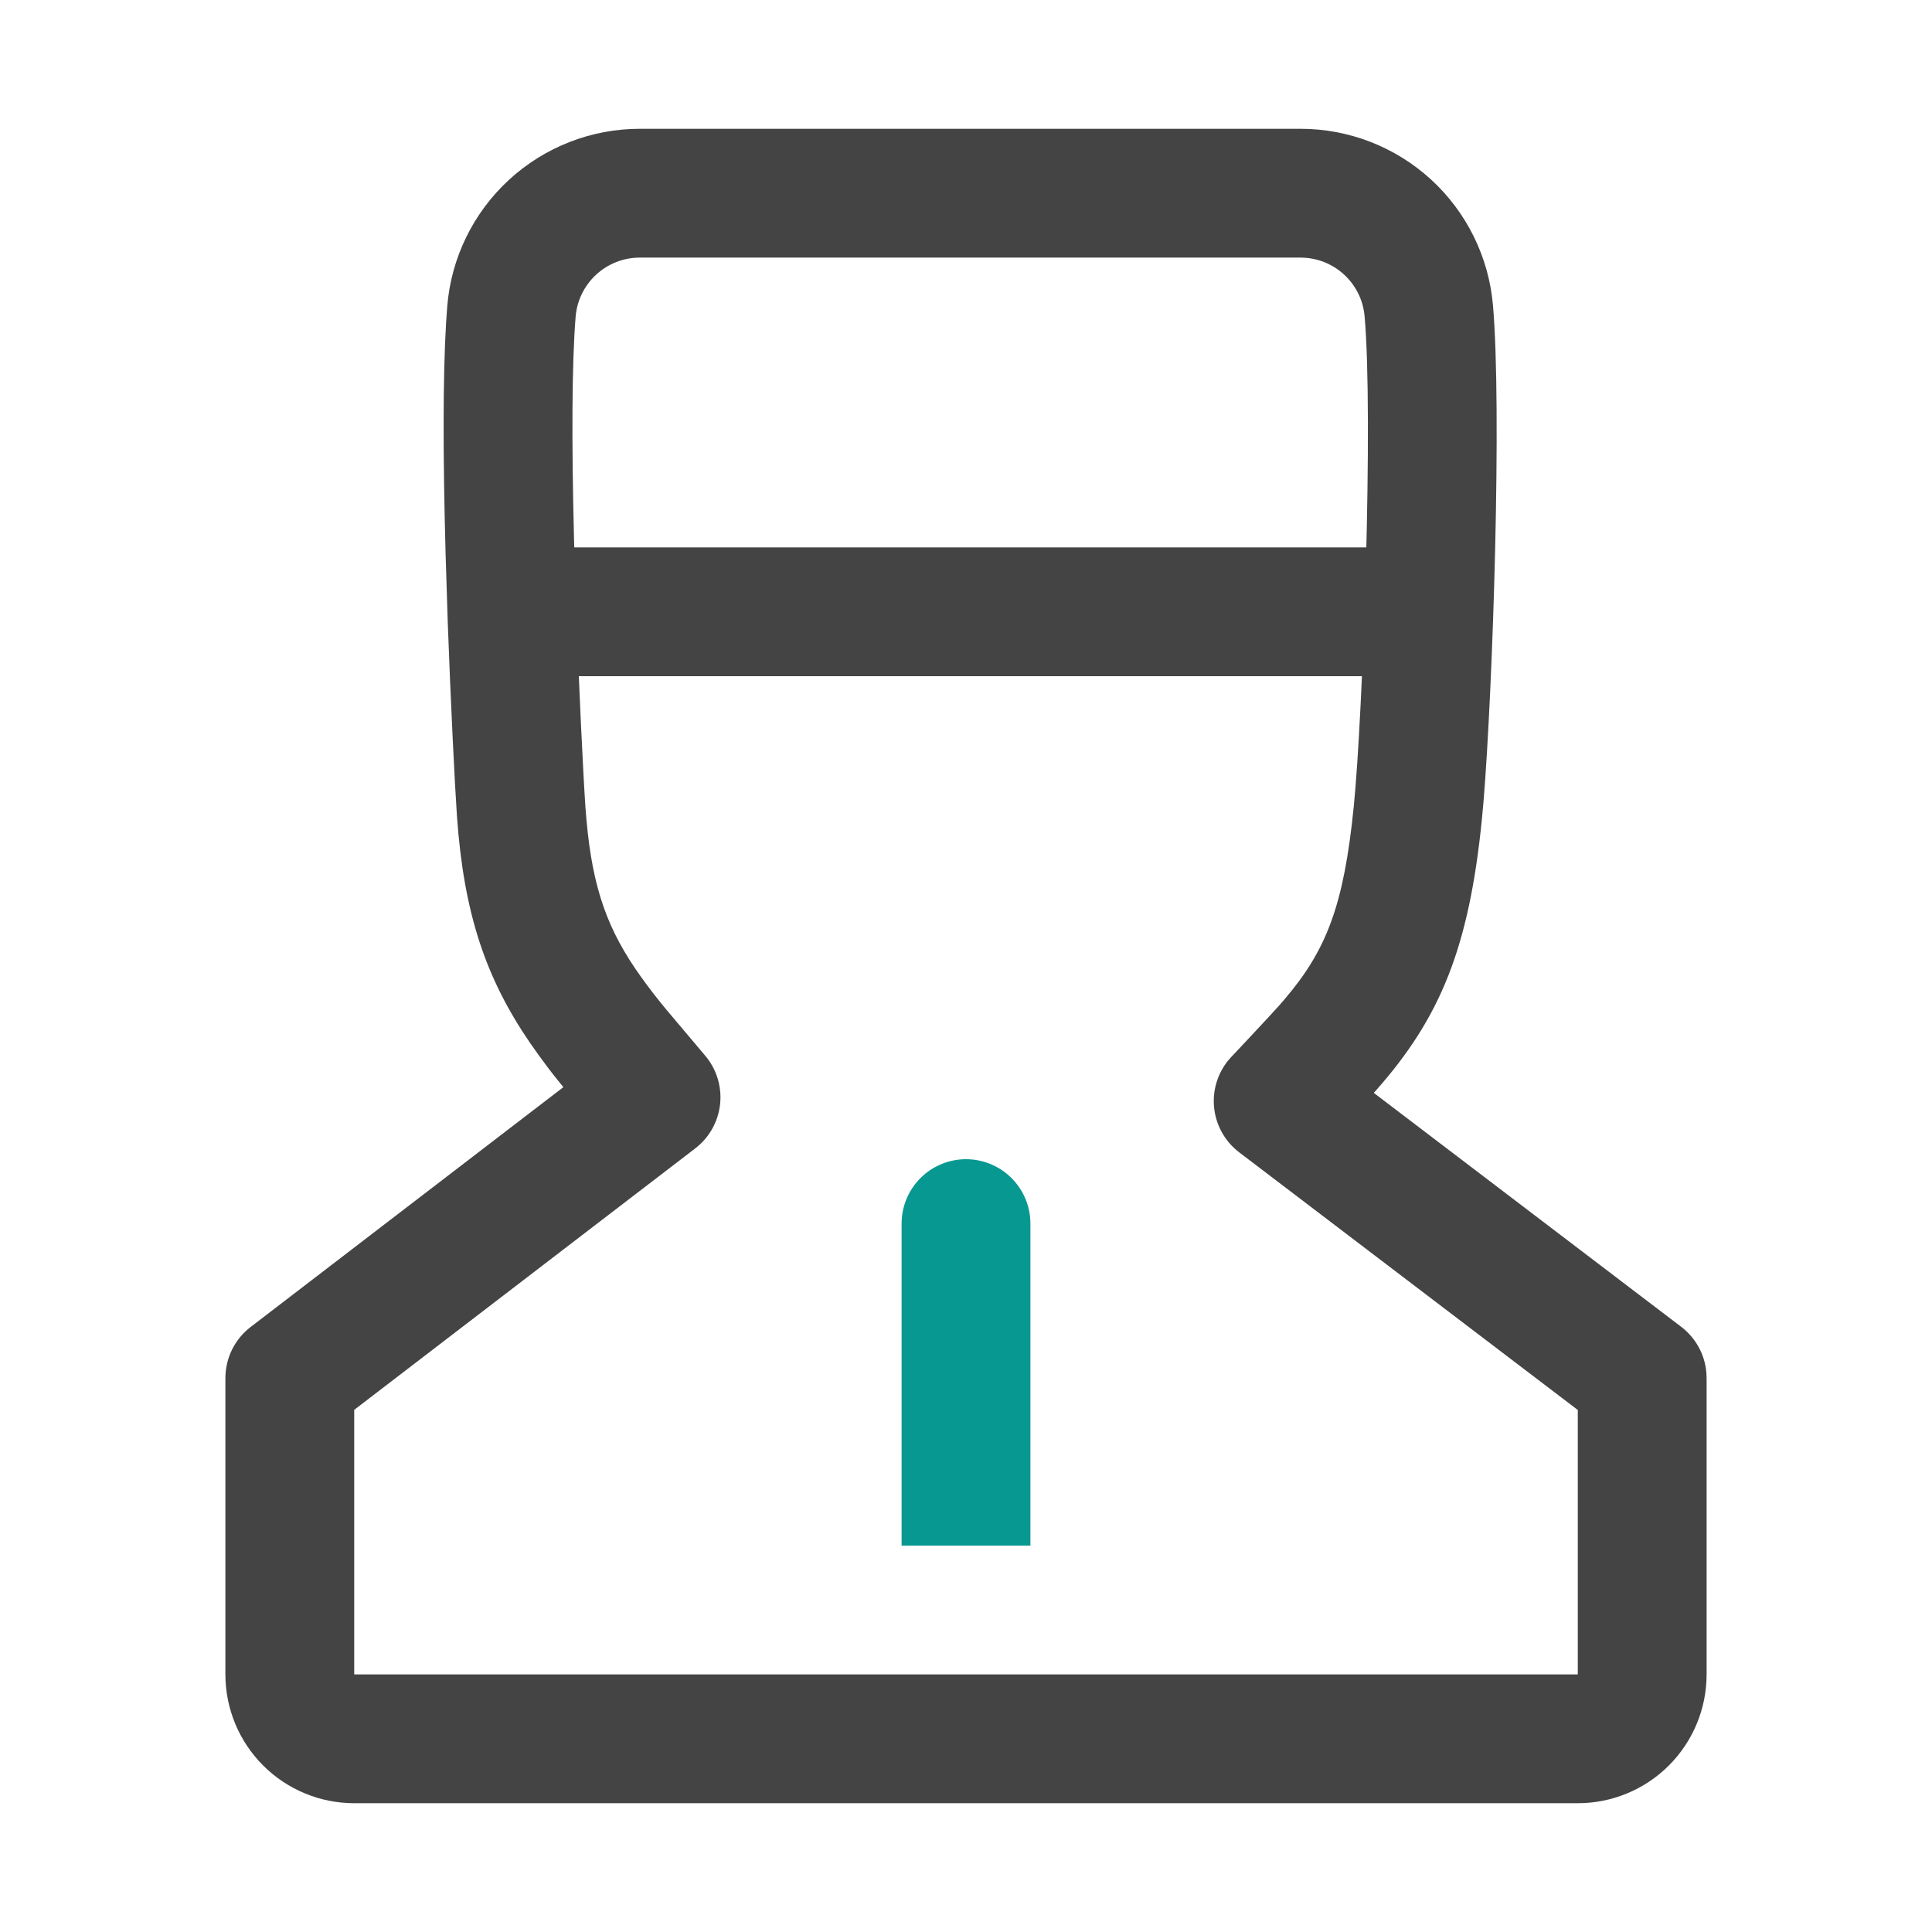 <svg width="80" height="80" viewBox="0 0 80 80" fill="none" xmlns="http://www.w3.org/2000/svg">
<path d="M53.848 5.333H26.493C24.483 5.333 22.546 6.09 21.069 7.453C19.591 8.816 18.68 10.685 18.519 12.689L18.471 13.368C18.337 15.628 18.341 18.915 18.451 22.928L18.539 25.732C18.659 29.02 18.833 32.545 18.923 33.819C19.207 37.8 20.1 40.485 21.944 43.179L22.295 43.676L22.655 44.164C22.775 44.324 22.899 44.484 23.036 44.655L23.328 45.017L10.379 54.947C10.054 55.196 9.79 55.516 9.609 55.883C9.428 56.25 9.334 56.653 9.333 57.063V69.333C9.333 70.748 9.895 72.104 10.896 73.105C11.896 74.105 13.252 74.667 14.667 74.667H65.333C66.748 74.667 68.104 74.105 69.105 73.105C70.105 72.104 70.667 70.748 70.667 69.333V57.063L70.657 56.836C70.626 56.465 70.517 56.104 70.337 55.778C70.157 55.451 69.911 55.166 69.615 54.94L56.885 45.253L56.987 45.141C59.625 42.153 60.829 39.279 61.365 33.896L61.432 33.157C61.82 28.444 62.193 16.872 61.819 12.624C61.642 10.632 60.726 8.779 59.251 7.429C57.775 6.08 55.848 5.332 53.848 5.333ZM26.493 10.667H53.848C55.233 10.667 56.384 11.72 56.505 13.095C56.868 17.188 56.439 29.564 56.059 33.368C55.647 37.504 54.925 39.344 53.192 41.376L52.989 41.612C52.6 42.052 50.879 43.88 50.972 43.78L50.833 43.94C50.614 44.218 50.452 44.537 50.357 44.879C50.262 45.22 50.236 45.577 50.281 45.929C50.326 46.28 50.44 46.62 50.617 46.926C50.794 47.233 51.031 47.502 51.313 47.716L65.333 58.384V69.333H14.667V58.379L28.788 47.553C29.075 47.333 29.314 47.057 29.491 46.742C29.668 46.427 29.779 46.079 29.818 45.719C29.856 45.36 29.821 44.996 29.714 44.651C29.607 44.305 29.432 43.985 29.197 43.709L27.621 41.841C27.242 41.389 26.881 40.922 26.537 40.441C25.177 38.541 24.539 36.827 24.283 33.935L24.243 33.443C24.151 32.132 23.956 28.149 23.84 24.703L23.769 22.313C23.667 18.28 23.679 15.056 23.835 13.117C23.889 12.45 24.193 11.827 24.685 11.373C25.178 10.918 25.823 10.666 26.493 10.667Z" fill="#444444"/>
<path d="M58 22.667C58.692 22.664 59.358 22.93 59.858 23.409C60.357 23.887 60.651 24.542 60.677 25.233C60.703 25.925 60.459 26.599 59.997 27.114C59.535 27.629 58.89 27.945 58.2 27.993L58 28H22C21.308 28.003 20.642 27.737 20.142 27.258C19.643 26.779 19.349 26.125 19.323 25.433C19.297 24.742 19.541 24.067 20.003 23.552C20.465 23.037 21.11 22.722 21.8 22.673L22 22.667H58Z" fill="#444444"/>
<path d="M42.667 50.667V64H37.333V50.667C37.333 50.316 37.402 49.97 37.536 49.646C37.67 49.323 37.867 49.029 38.114 48.781C38.362 48.533 38.656 48.337 38.98 48.203C39.303 48.069 39.65 48 40 48C40.35 48 40.697 48.069 41.02 48.203C41.344 48.337 41.638 48.533 41.886 48.781C42.133 49.029 42.33 49.323 42.464 49.646C42.598 49.97 42.667 50.316 42.667 50.667Z" fill="#079891"/>
</svg>
